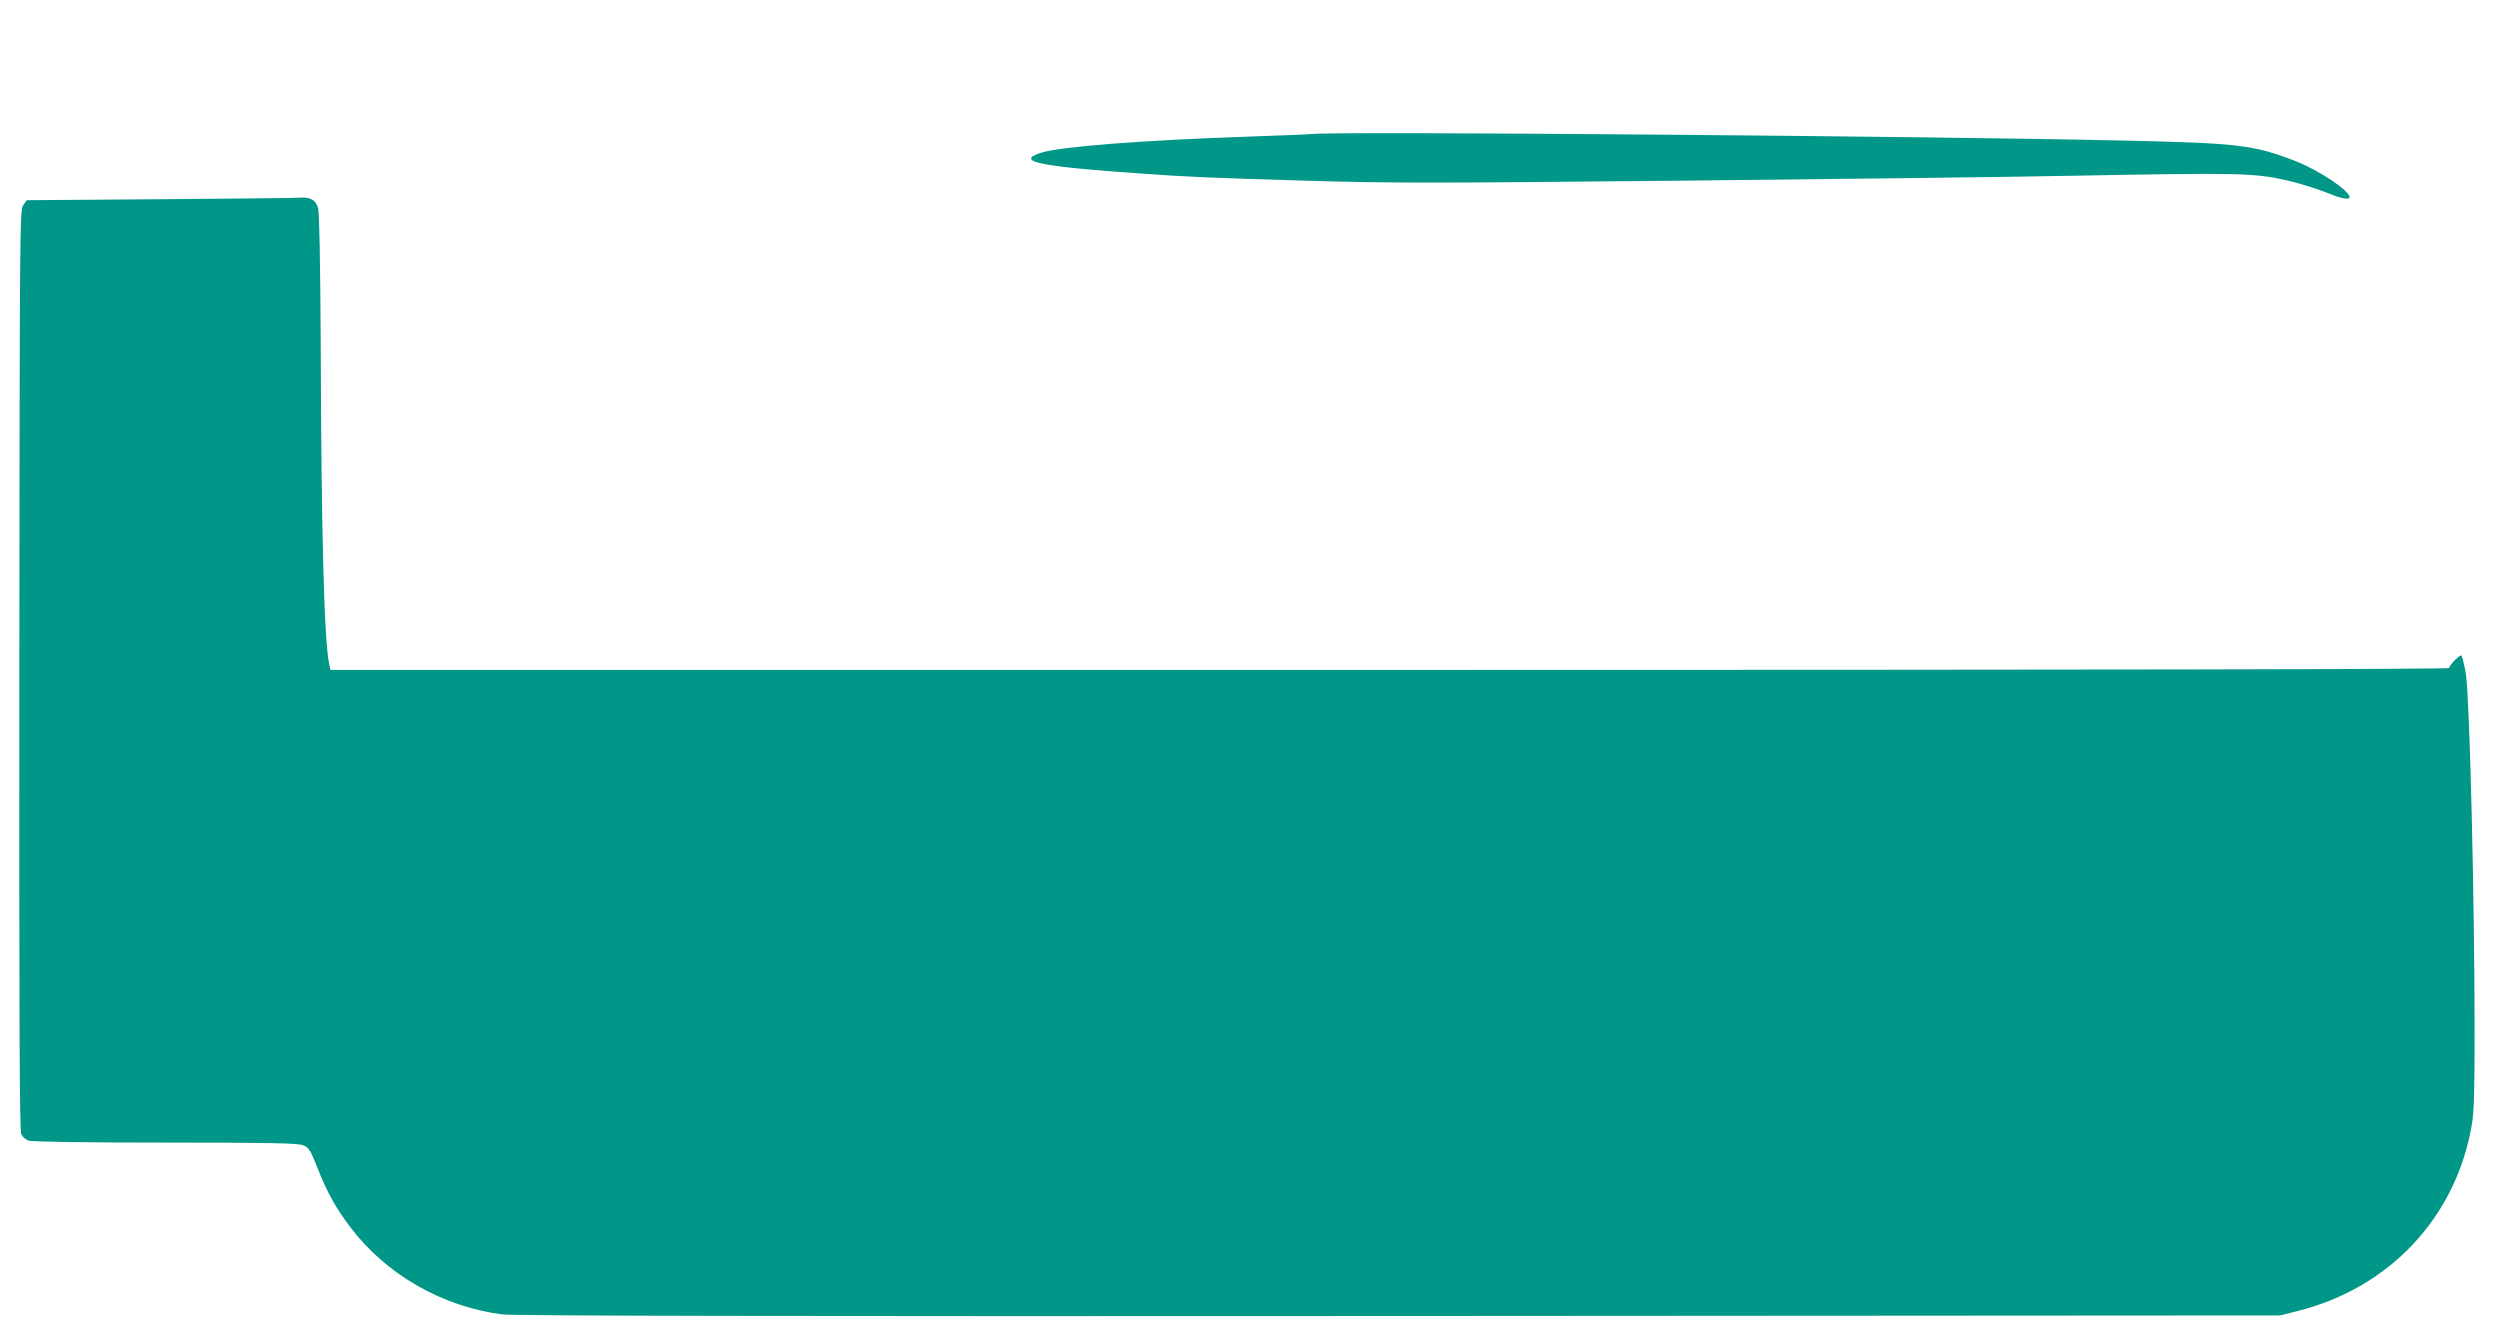 <?xml version="1.0" standalone="no"?>
<!DOCTYPE svg PUBLIC "-//W3C//DTD SVG 20010904//EN"
 "http://www.w3.org/TR/2001/REC-SVG-20010904/DTD/svg10.dtd">
<svg version="1.0" xmlns="http://www.w3.org/2000/svg"
 width="1280pt" height="686pt" viewBox="0 0 1280 686"
 preserveAspectRatio="xMidYMid meet">
<g transform="translate(0,686) scale(0.1,-0.1)"
fill="#009688" stroke="none">
<path d="M6720 6174 c-19 -2 -173 -8 -341 -14 -531 -18 -952 -51 -1049 -82
-137 -44 -9 -71 520 -107 237 -17 332 -21 833 -36 423 -13 646 -13 1925 0 796
8 1694 19 1995 25 866 16 938 15 1112 -25 68 -16 162 -46 215 -68 54 -23 100
-31 100 -17 0 34 -158 139 -279 186 -212 82 -291 91 -861 104 -1016 23 -4045
48 -4170 34z"/>
<path d="M821 5840 l-684 -5 -18 -25 c-18 -24 -18 -120 -20 -2380 -1 -1820 1
-2361 10 -2378 7 -13 23 -27 37 -32 15 -6 297 -10 700 -10 545 0 681 -3 707
-14 28 -11 37 -26 71 -112 48 -123 93 -206 168 -305 184 -244 471 -409 781
-449 57 -7 1458 -10 4592 -8 l4510 3 87 22 c472 118 811 479 893 950 12 66 15
173 15 462 0 678 -24 1687 -44 1846 -4 30 -18 89 -23 98 -6 9 -63 -48 -63 -63
0 -7 -1782 -10 -5424 -10 l-5424 0 -5 23 c-27 109 -42 659 -45 1667 -2 393 -7
649 -13 673 -11 42 -39 59 -92 55 -18 -2 -340 -5 -716 -8z"/>
</g>
</svg>

